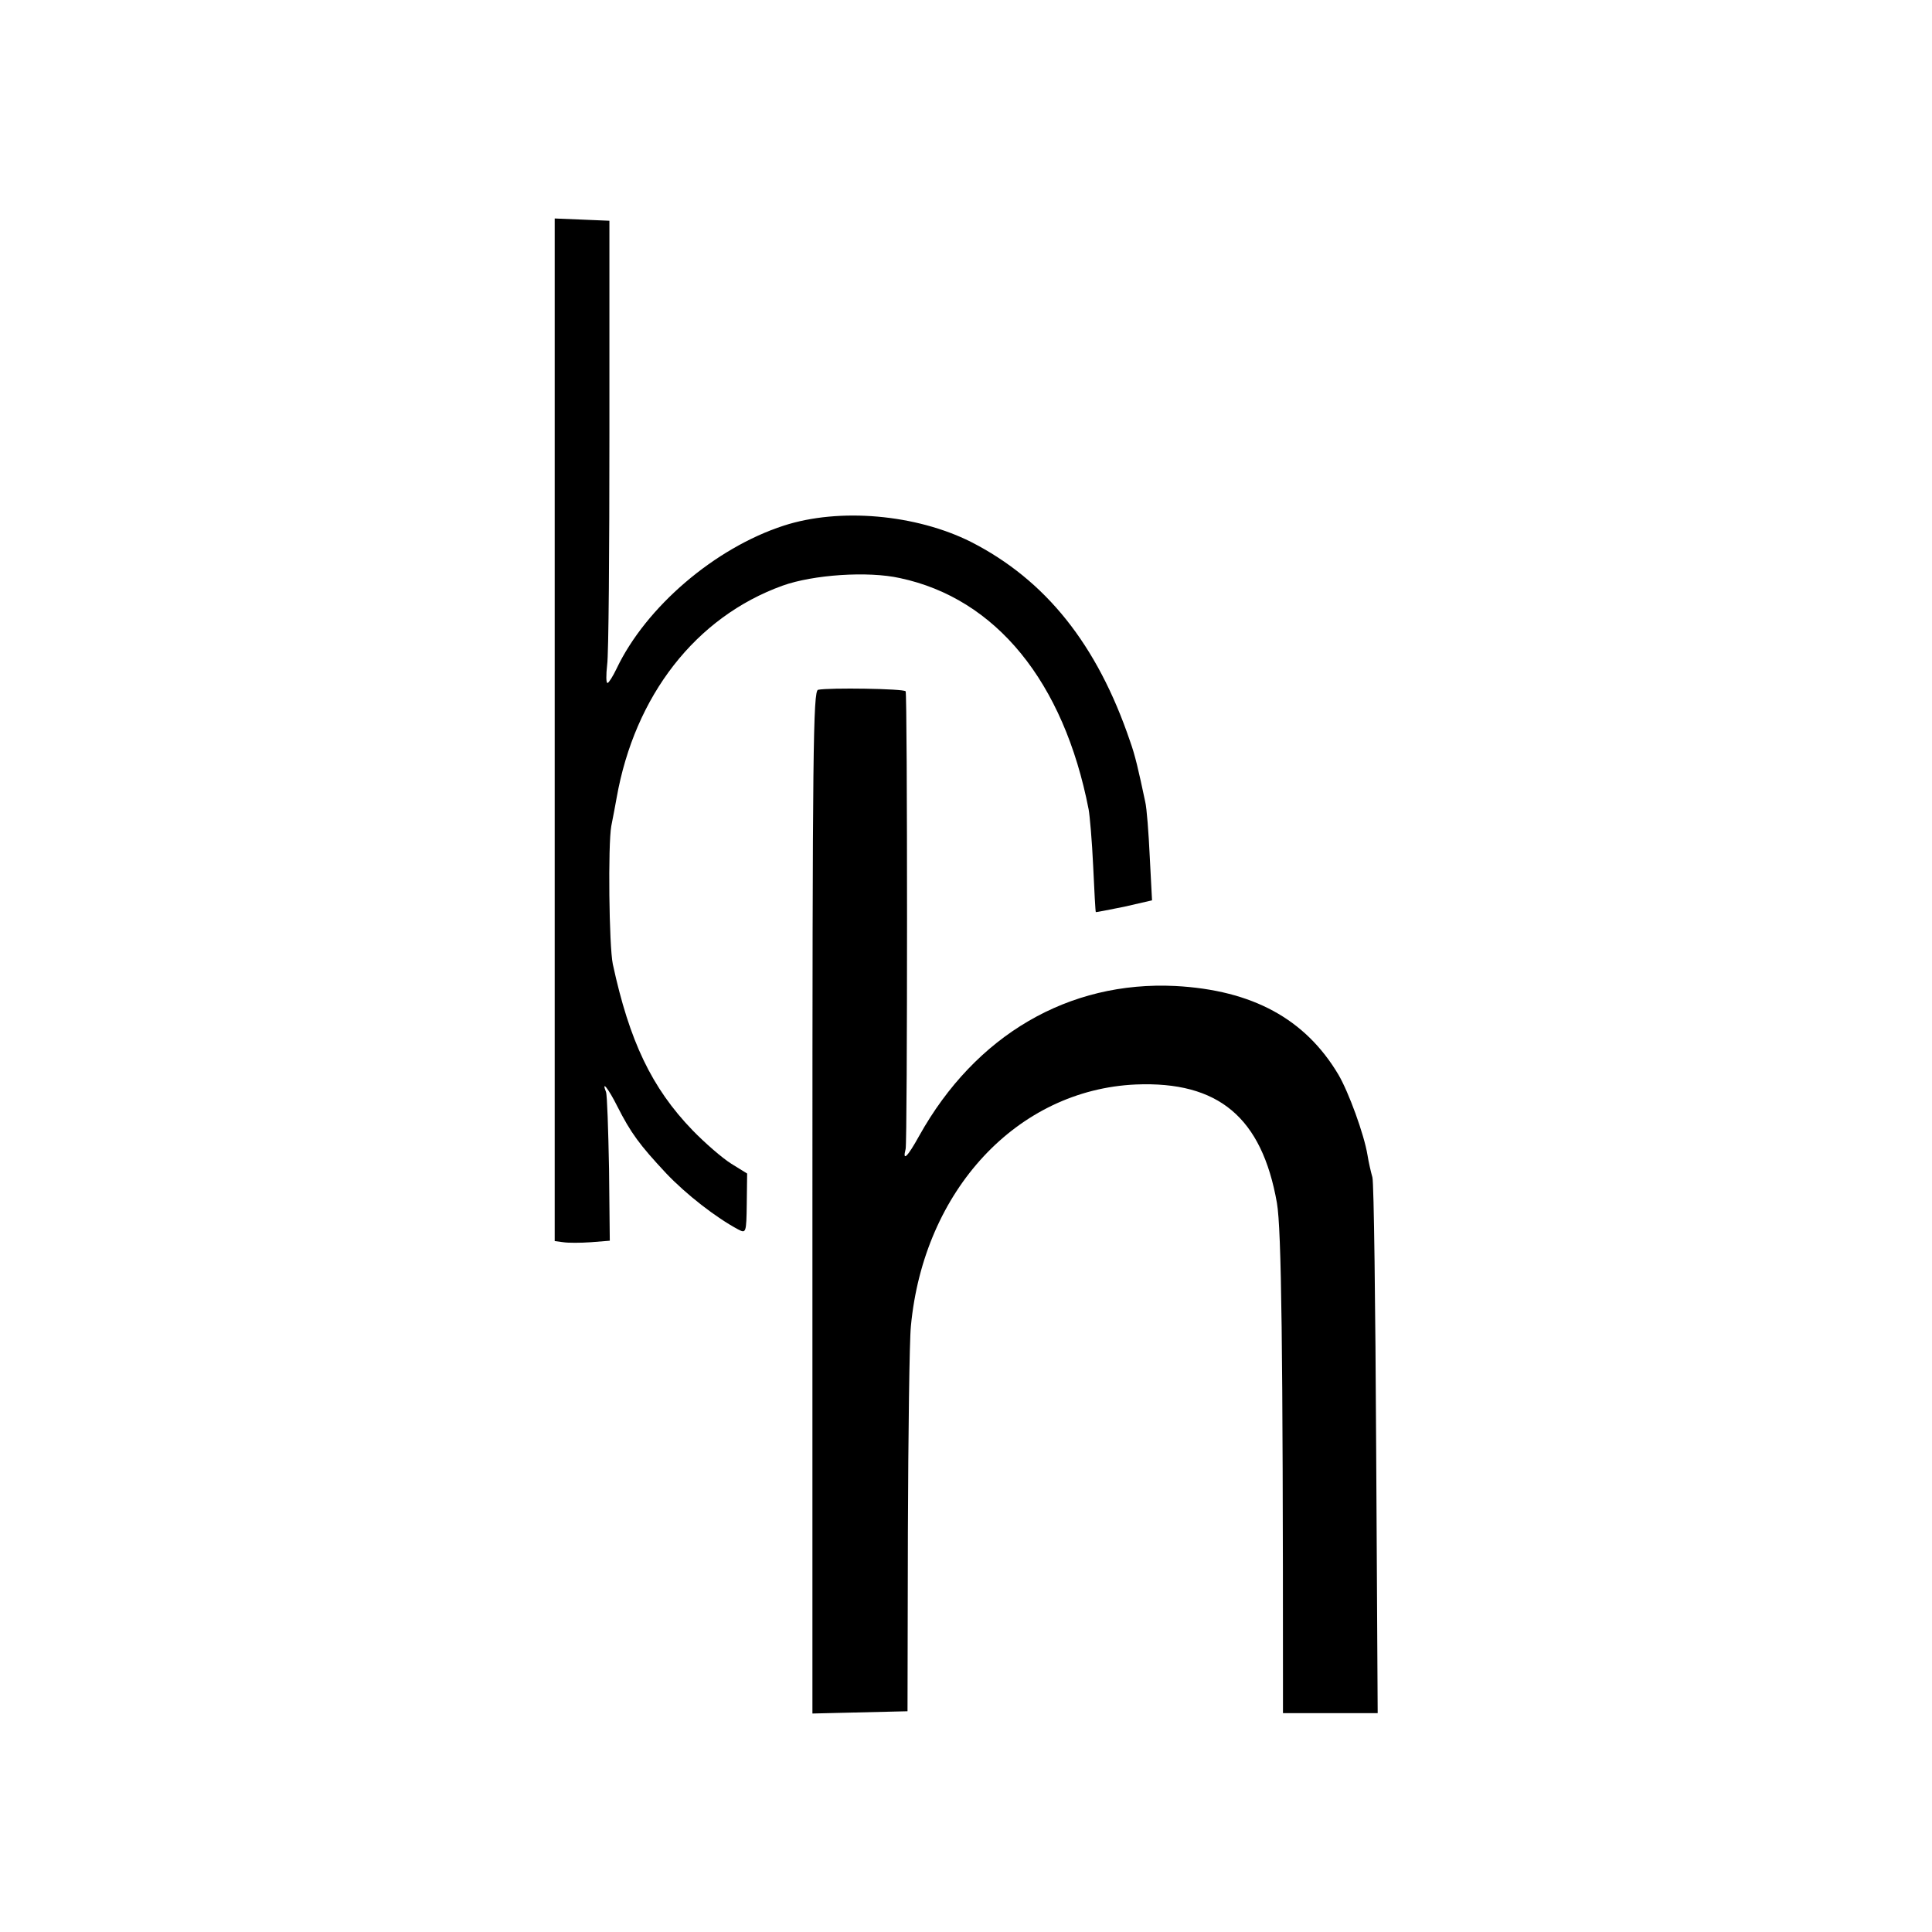 <?xml version="1.0" standalone="no"?>
<!DOCTYPE svg PUBLIC "-//W3C//DTD SVG 20010904//EN"
 "http://www.w3.org/TR/2001/REC-SVG-20010904/DTD/svg10.dtd">
<svg version="1.0" xmlns="http://www.w3.org/2000/svg"
 width="512pt" height="512pt" viewBox="0 0 512 512"
 preserveAspectRatio="xMidYMid meet">
<g transform="translate(0,512) scale(0.1,-0.1)"
fill="#000000" stroke="none">
<path d="M1470 3186 l0 -1355 23 -3 c12 -2 45 -2 73 0 l50 4 -2 190 c-2 105
-5 197 -8 204 -13 33 6 10 30 -38 36 -71 59 -102 129 -177 54 -57 133 -118
191 -149 21 -11 22 -10 23 68 l1 80 -42 26 c-24 15 -70 55 -103 89 -108 112
-167 236 -211 440 -10 48 -13 317 -4 366 5 24 11 58 14 74 48 272 210 480 440
563 81 29 226 39 311 20 254 -54 434 -274 500 -613 3 -16 9 -84 12 -150 3 -66
6 -121 7 -122 1 -1 34 6 75 14 l74 17 -6 115 c-3 64 -8 130 -12 146 -18 85
-27 124 -40 160 -87 257 -224 428 -422 529 -146 73 -348 91 -496 43 -182 -59
-365 -215 -443 -379 -10 -21 -21 -38 -24 -38 -4 0 -4 21 -1 48 4 26 6 301 6
612 l0 565 -72 3 -73 3 0 -1355z"/>
<path d="M2168 3292 c-13 -3 -15 -159 -15 -1358 l0 -1355 126 3 126 3 1 475
c1 261 4 507 8 546 34 360 282 626 596 640 219 9 334 -87 374 -314 12 -70 16
-383 16 -1269 l0 -83 126 0 125 0 -4 698 c-2 383 -6 708 -10 722 -4 14 -10 40
-13 59 -9 55 -50 167 -77 213 -88 148 -228 224 -432 235 -283 14 -530 -130
-679 -397 -31 -56 -45 -70 -36 -35 5 19 5 1207 0 1213 -5 7 -202 10 -232 4z"/>
</g>
</svg>

